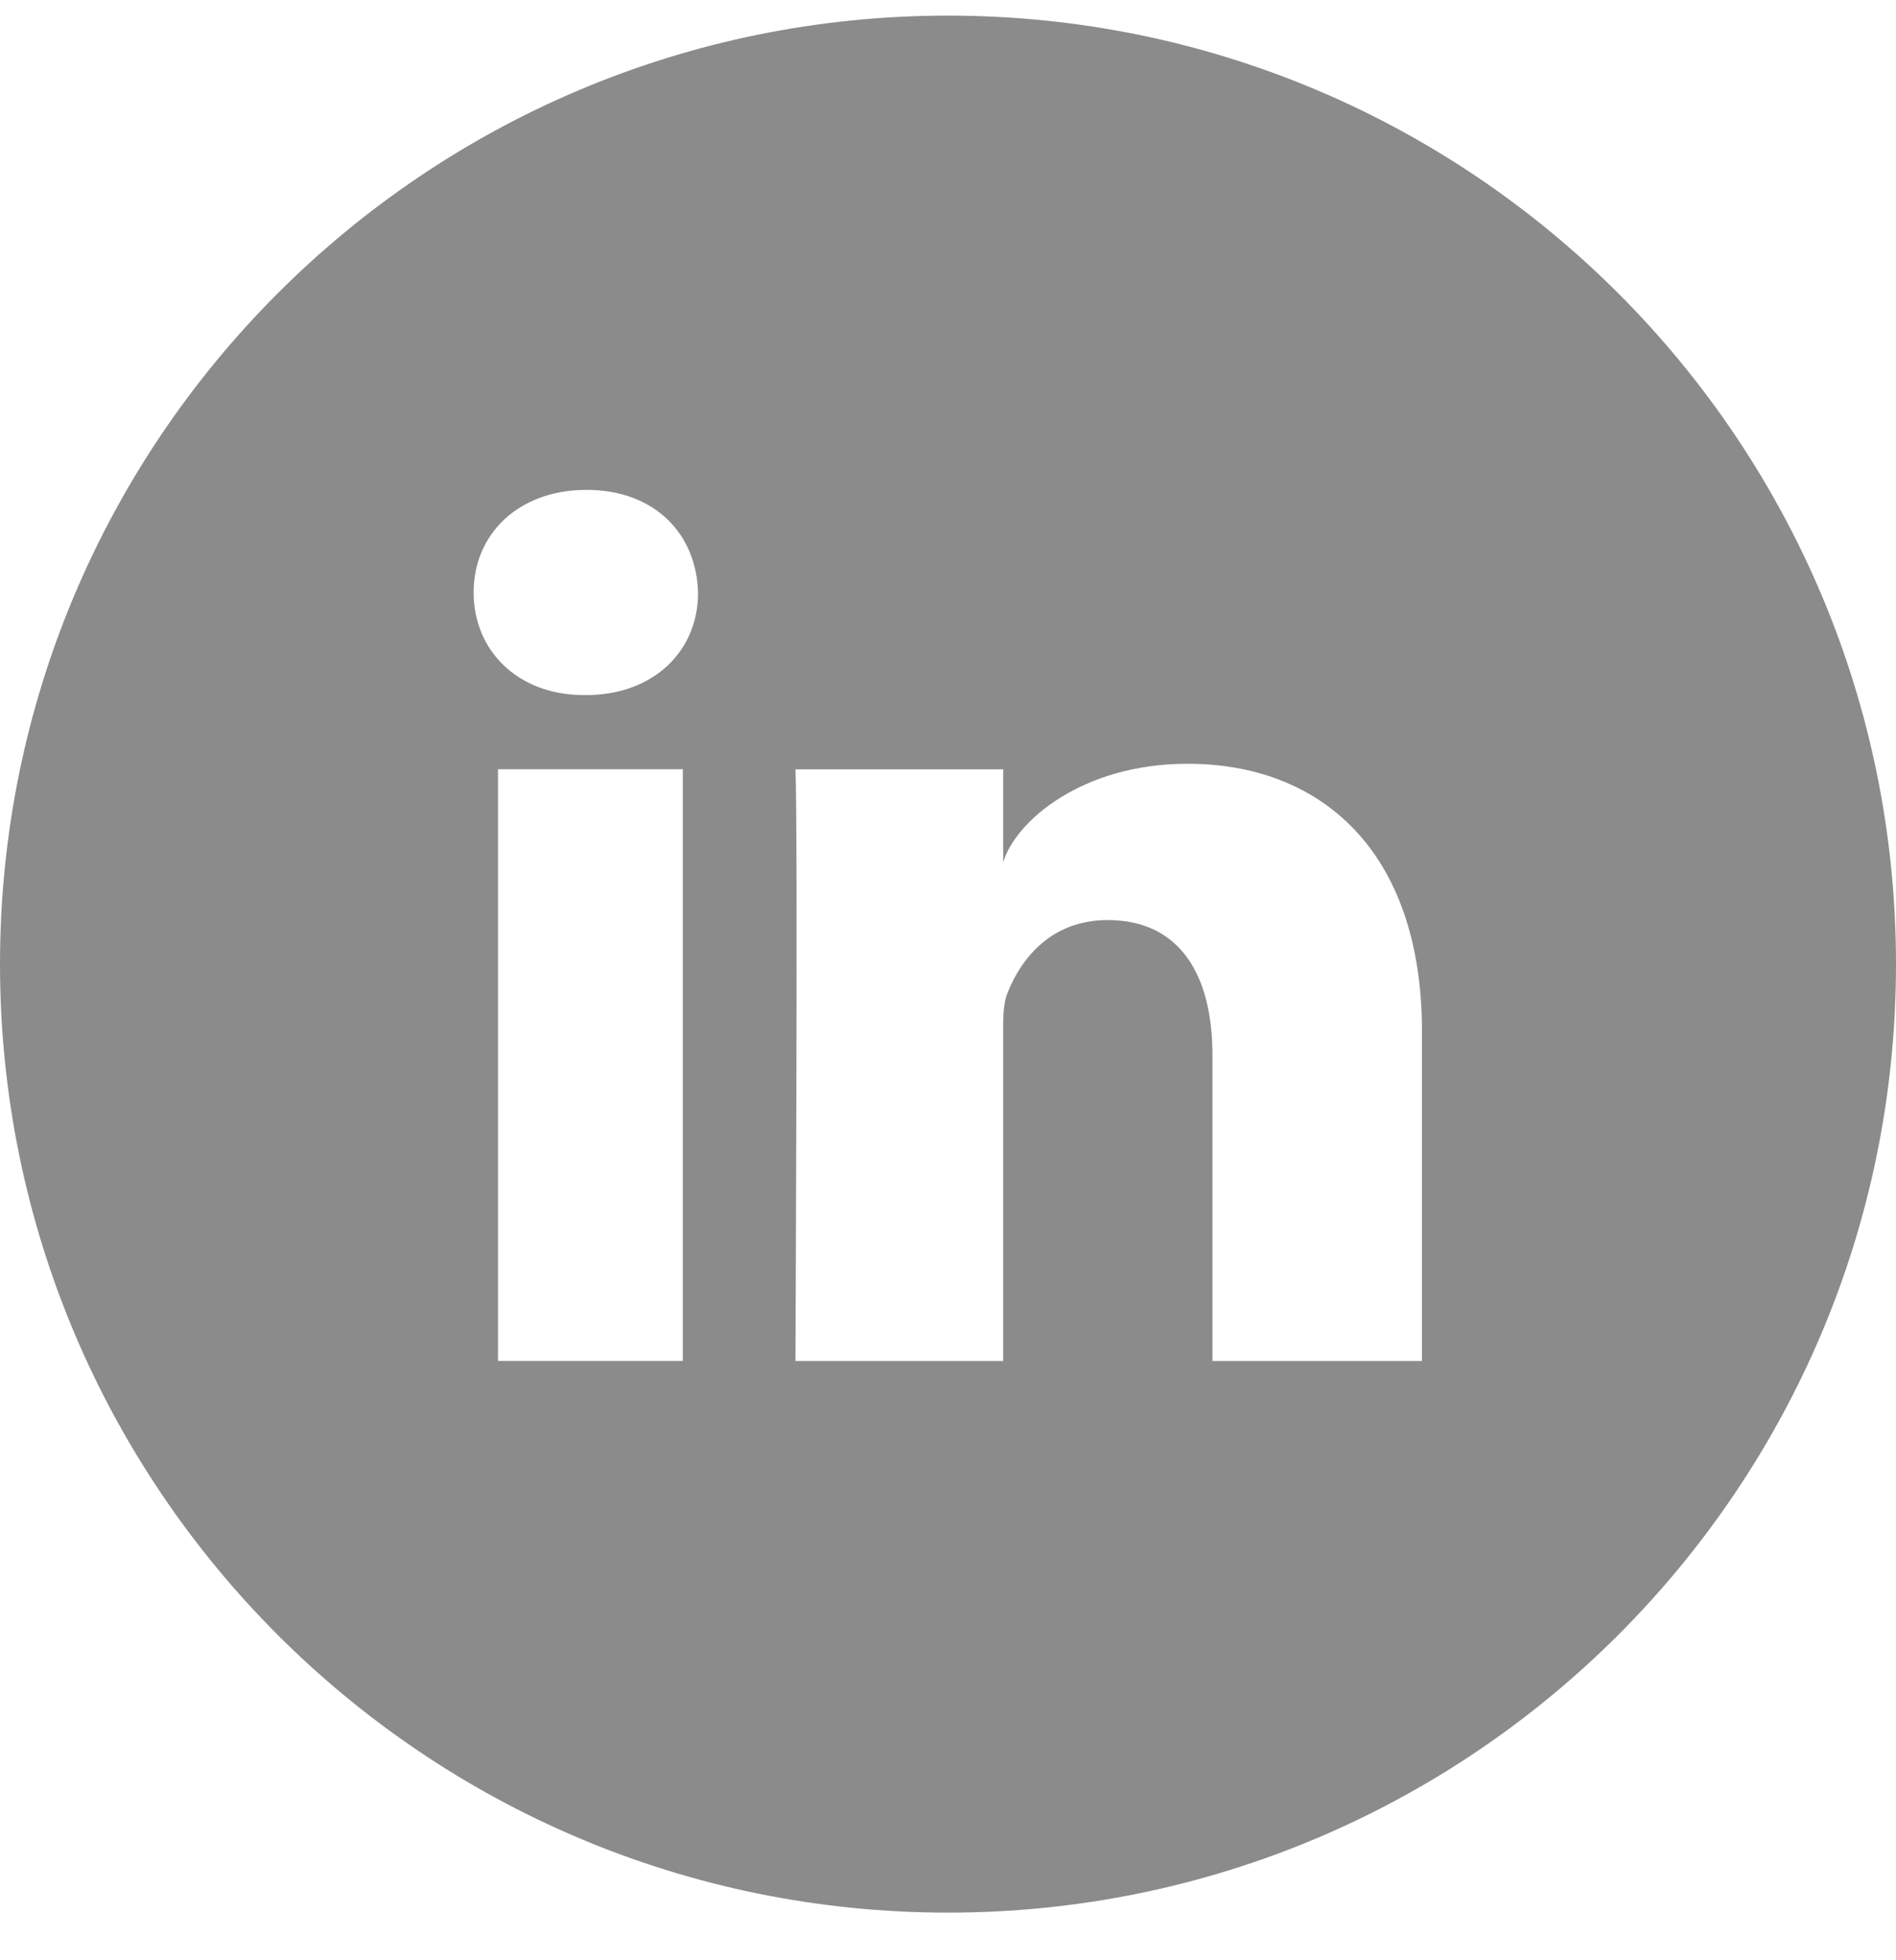 <svg width="30" height="31" fill="none" xmlns="http://www.w3.org/2000/svg"><path d="M15 .247c-8.285 0-15 6.714-15 15 0 8.285 6.715 15 15 15s15-6.715 15-15c0-8.286-6.715-15-15-15zm-4.195 21.275H7.88v-9.357h2.924v9.357zm-1.541-10.53H9.24c-1.06 0-1.746-.714-1.746-1.622 0-.926.71-1.623 1.787-1.623 1.078 0 1.74.697 1.764 1.623.006.902-.68 1.623-1.781 1.623zM22.5 21.523h-3.316v-4.84c0-1.265-.516-2.133-1.659-2.133-.873 0-1.359.586-1.582 1.149-.082.199-.07.48-.07.767v5.057h-3.287s.041-8.578 0-9.357h3.287v1.47c.193-.644 1.242-1.558 2.918-1.558 2.08 0 3.709 1.347 3.709 4.242v5.203z" fill="#8B8B8B"/></svg>